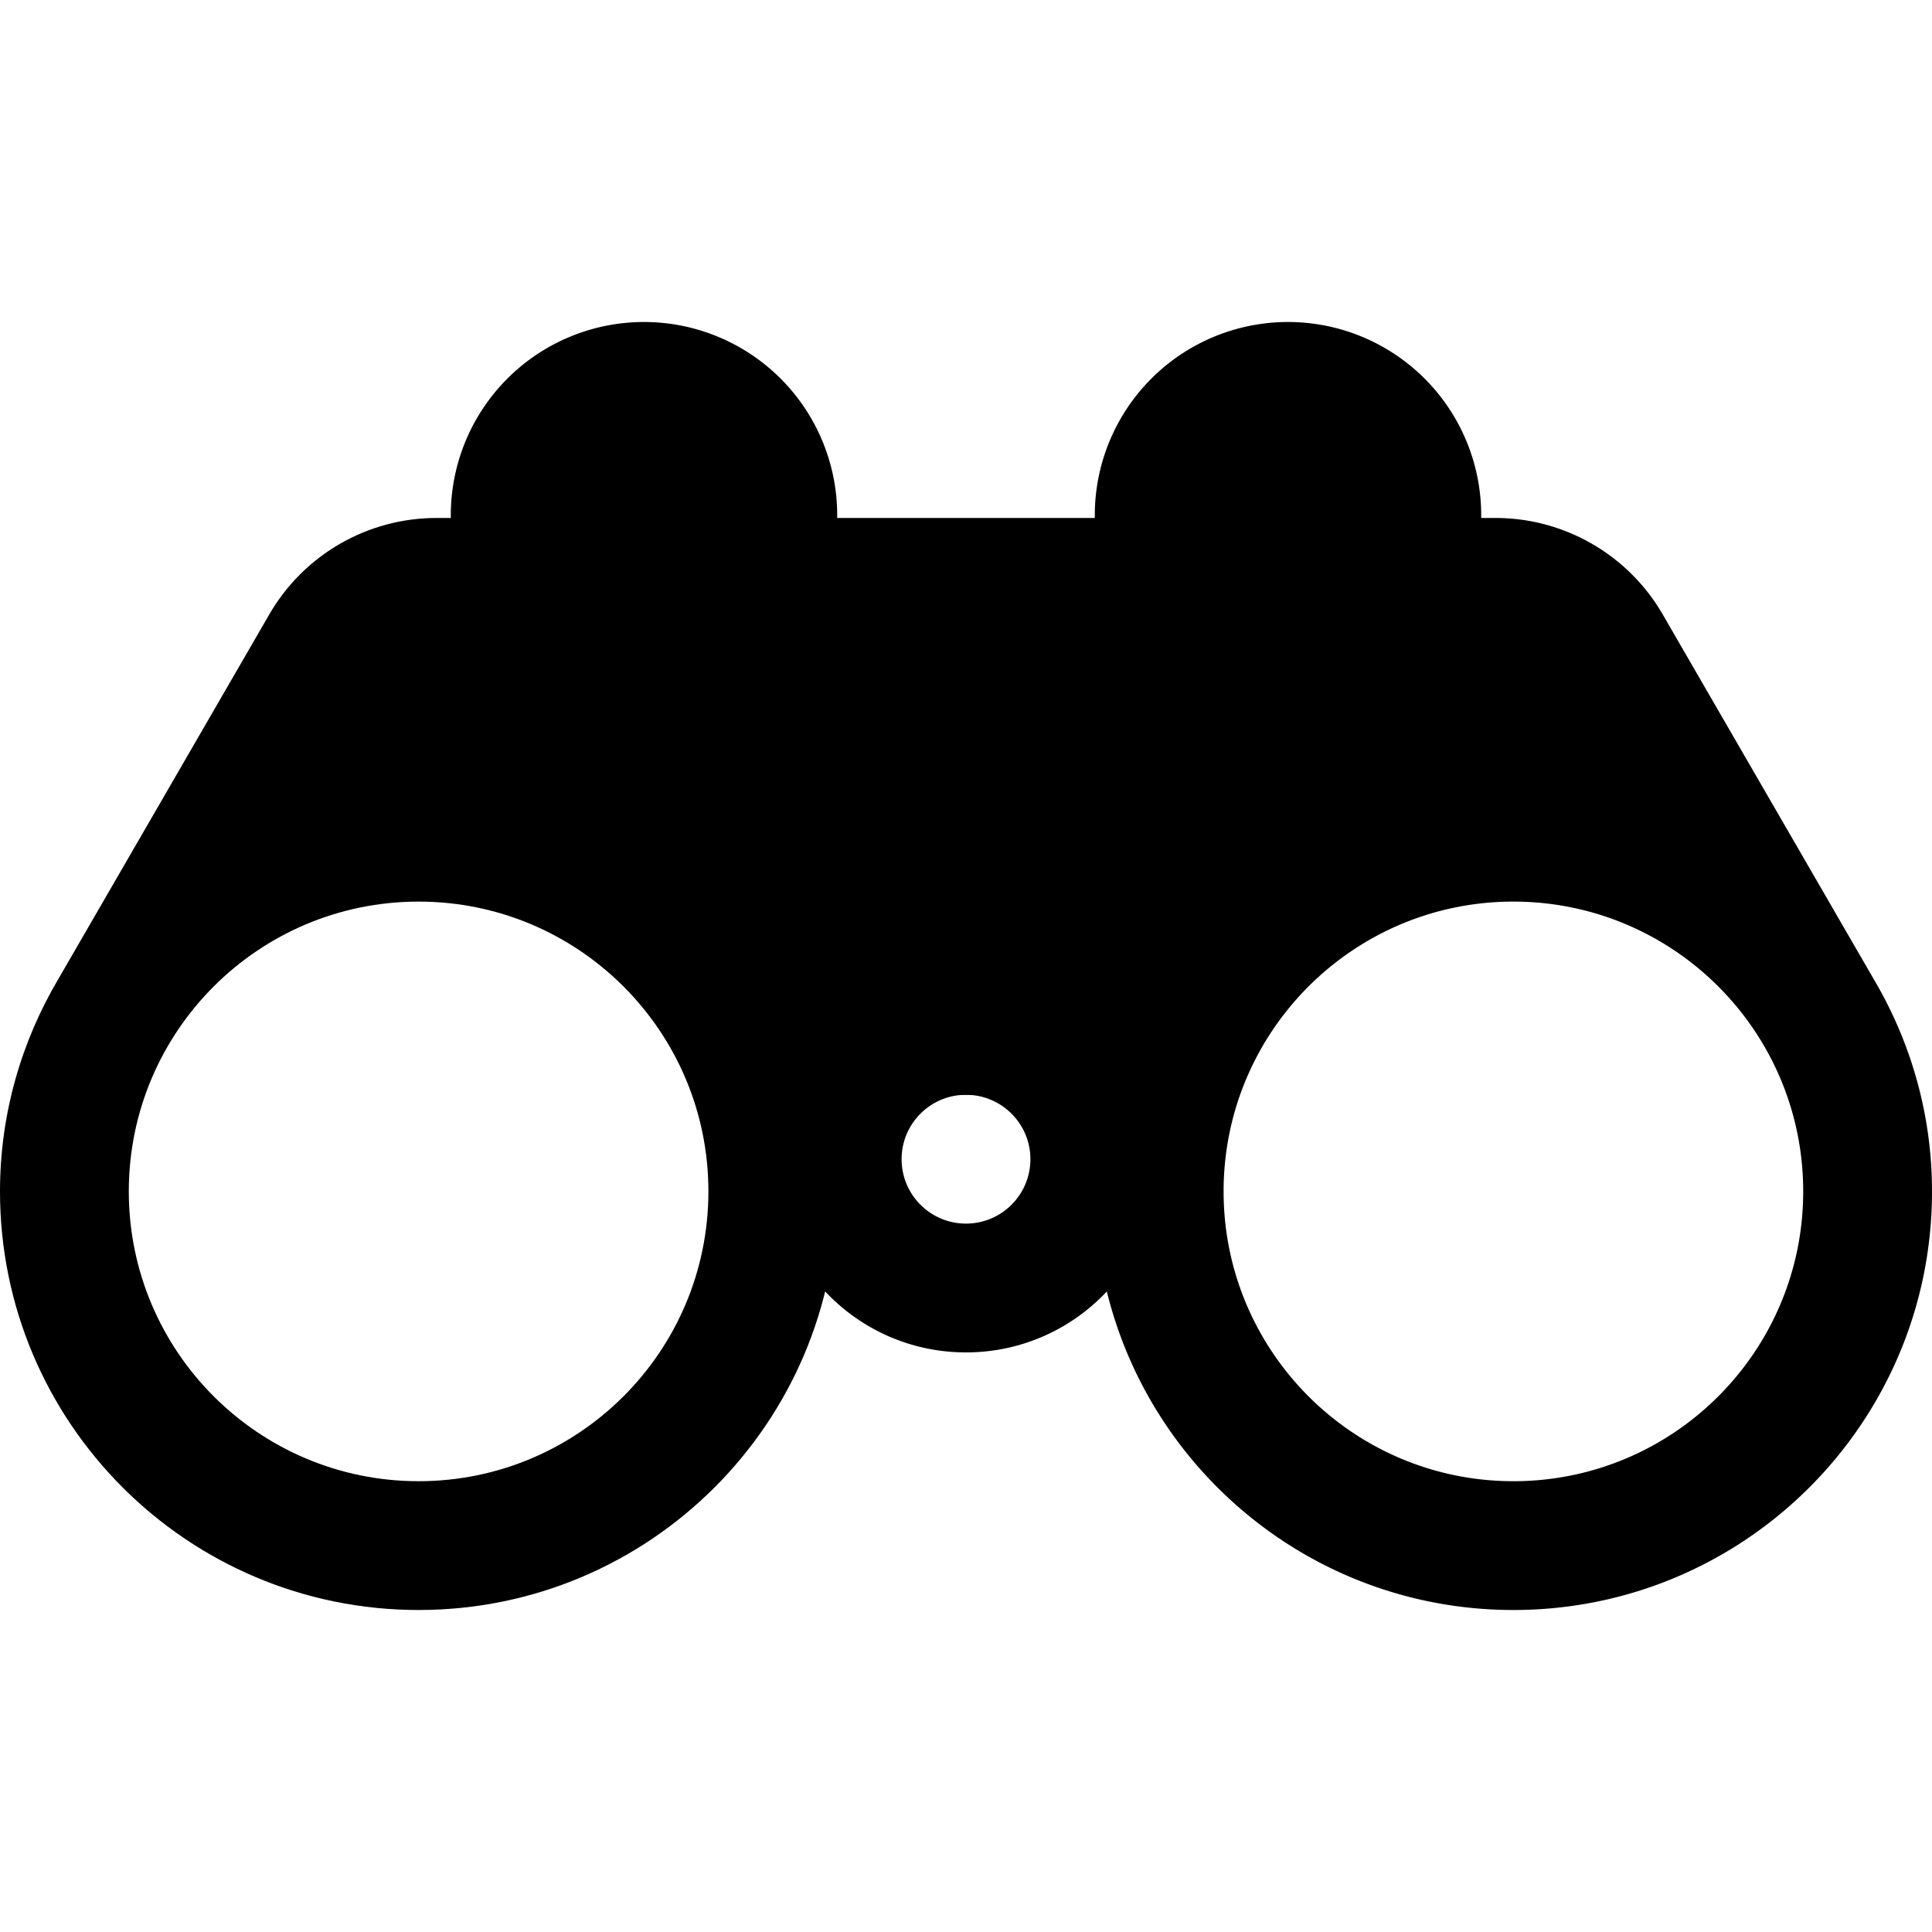 <svg xmlns="http://www.w3.org/2000/svg" viewBox="0 0 30 30"><path d="M20 5A3 3 0 1 0 20 11 3 3 0 1 0 20 5zM15 15c-1.657 0-3 1.343-3 3s1.343 3 3 3 3-1.343 3-3S16.657 15 15 15zM15 19c-.552 0-1-.448-1-1 0-.552.448-1 1-1s1 .448 1 1C16 18.552 15.552 19 15 19z"/><path d="M29.094 15.202l-3.277-5.664c-.537-.925-1.525-1.495-2.595-1.495H15V17h2.181C17.067 17.482 17 17.983 17 18.5c0 3.59 2.91 6.5 6.5 6.5s6.5-2.91 6.5-6.5C30 17.294 29.666 16.169 29.094 15.202zM23.5 23c-2.485 0-4.5-2.015-4.5-4.5s2.015-4.5 4.5-4.5 4.5 2.015 4.5 4.5S25.985 23 23.5 23zM10 5A3 3 0 1 0 10 11 3 3 0 1 0 10 5z"/><path d="M0,18.5C0,22.09,2.91,25,6.5,25s6.5-2.91,6.5-6.5c0-0.517-0.067-1.018-0.181-1.5H15V8.043H6.778c-1.07,0-2.058,0.569-2.595,1.495l-3.277,5.664C0.334,16.169,0,17.294,0,18.5z M2,18.5C2,16.015,4.015,14,6.5,14s4.5,2.015,4.5,4.5S8.985,23,6.5,23S2,20.985,2,18.5z"/></svg>